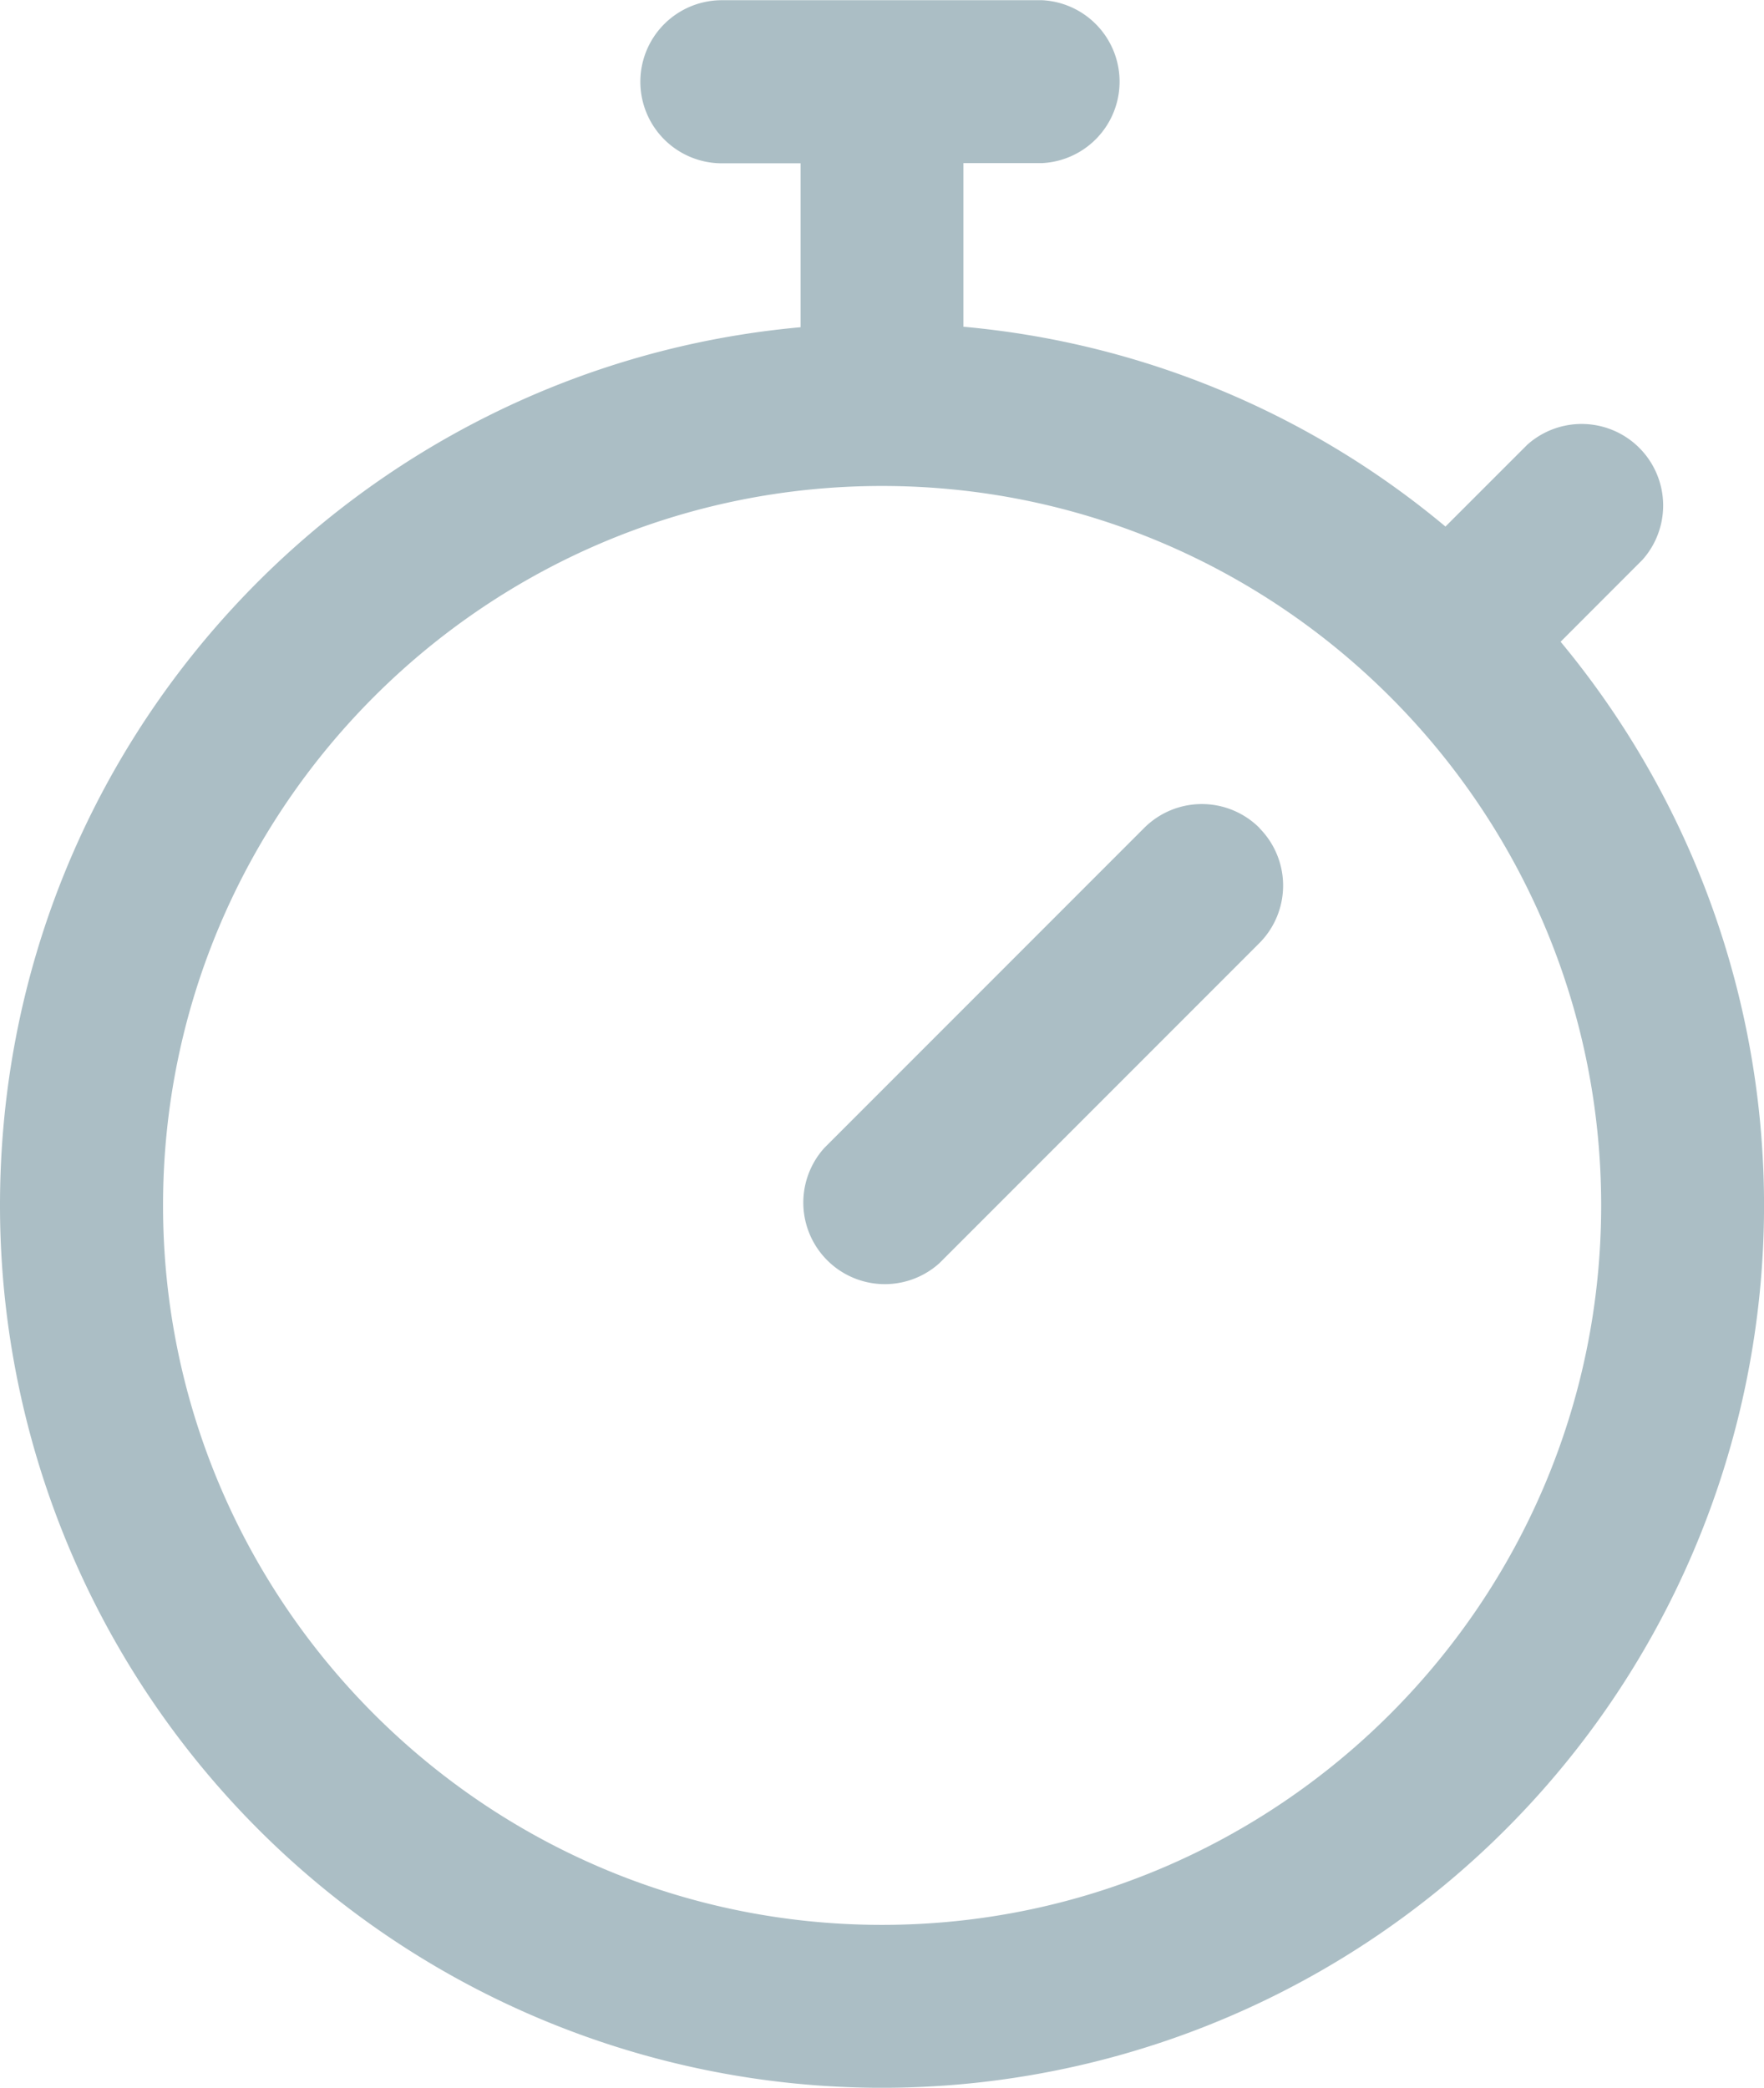 <svg id="Livello_1" data-name="Livello 1" xmlns="http://www.w3.org/2000/svg" viewBox="0 0 432.77 512"><defs><style>.cls-1{fill:#abbec5;}</style></defs><title>tempi_e_metodi</title><path class="cls-1" d="M422.87,157.38l20.07-20.08a20,20,0,0,0-28.24-28.24l-20.08,20.07a214.34,214.34,0,0,0-118.26-49V40h19.31a20,20,0,0,0,0-39.95H217.1a20,20,0,0,0,0,40h19.31v40.2C127.13,90.09,40,181.89,40,295.61A216.39,216.39,0,1,0,422.87,157.38ZM256.38,472.05C159.1,472.05,80,392.9,80,295.61S159.1,119.18,256.38,119.18s176.44,79.15,176.44,176.43S353.67,472.05,256.38,472.05Zm92.57-269a20,20,0,0,1,0,28.25l-78.44,78.44a20,20,0,0,1-28.25-28.25l78.44-78.44A20,20,0,0,1,349,203.05Z" transform="translate(-40)"/></svg>